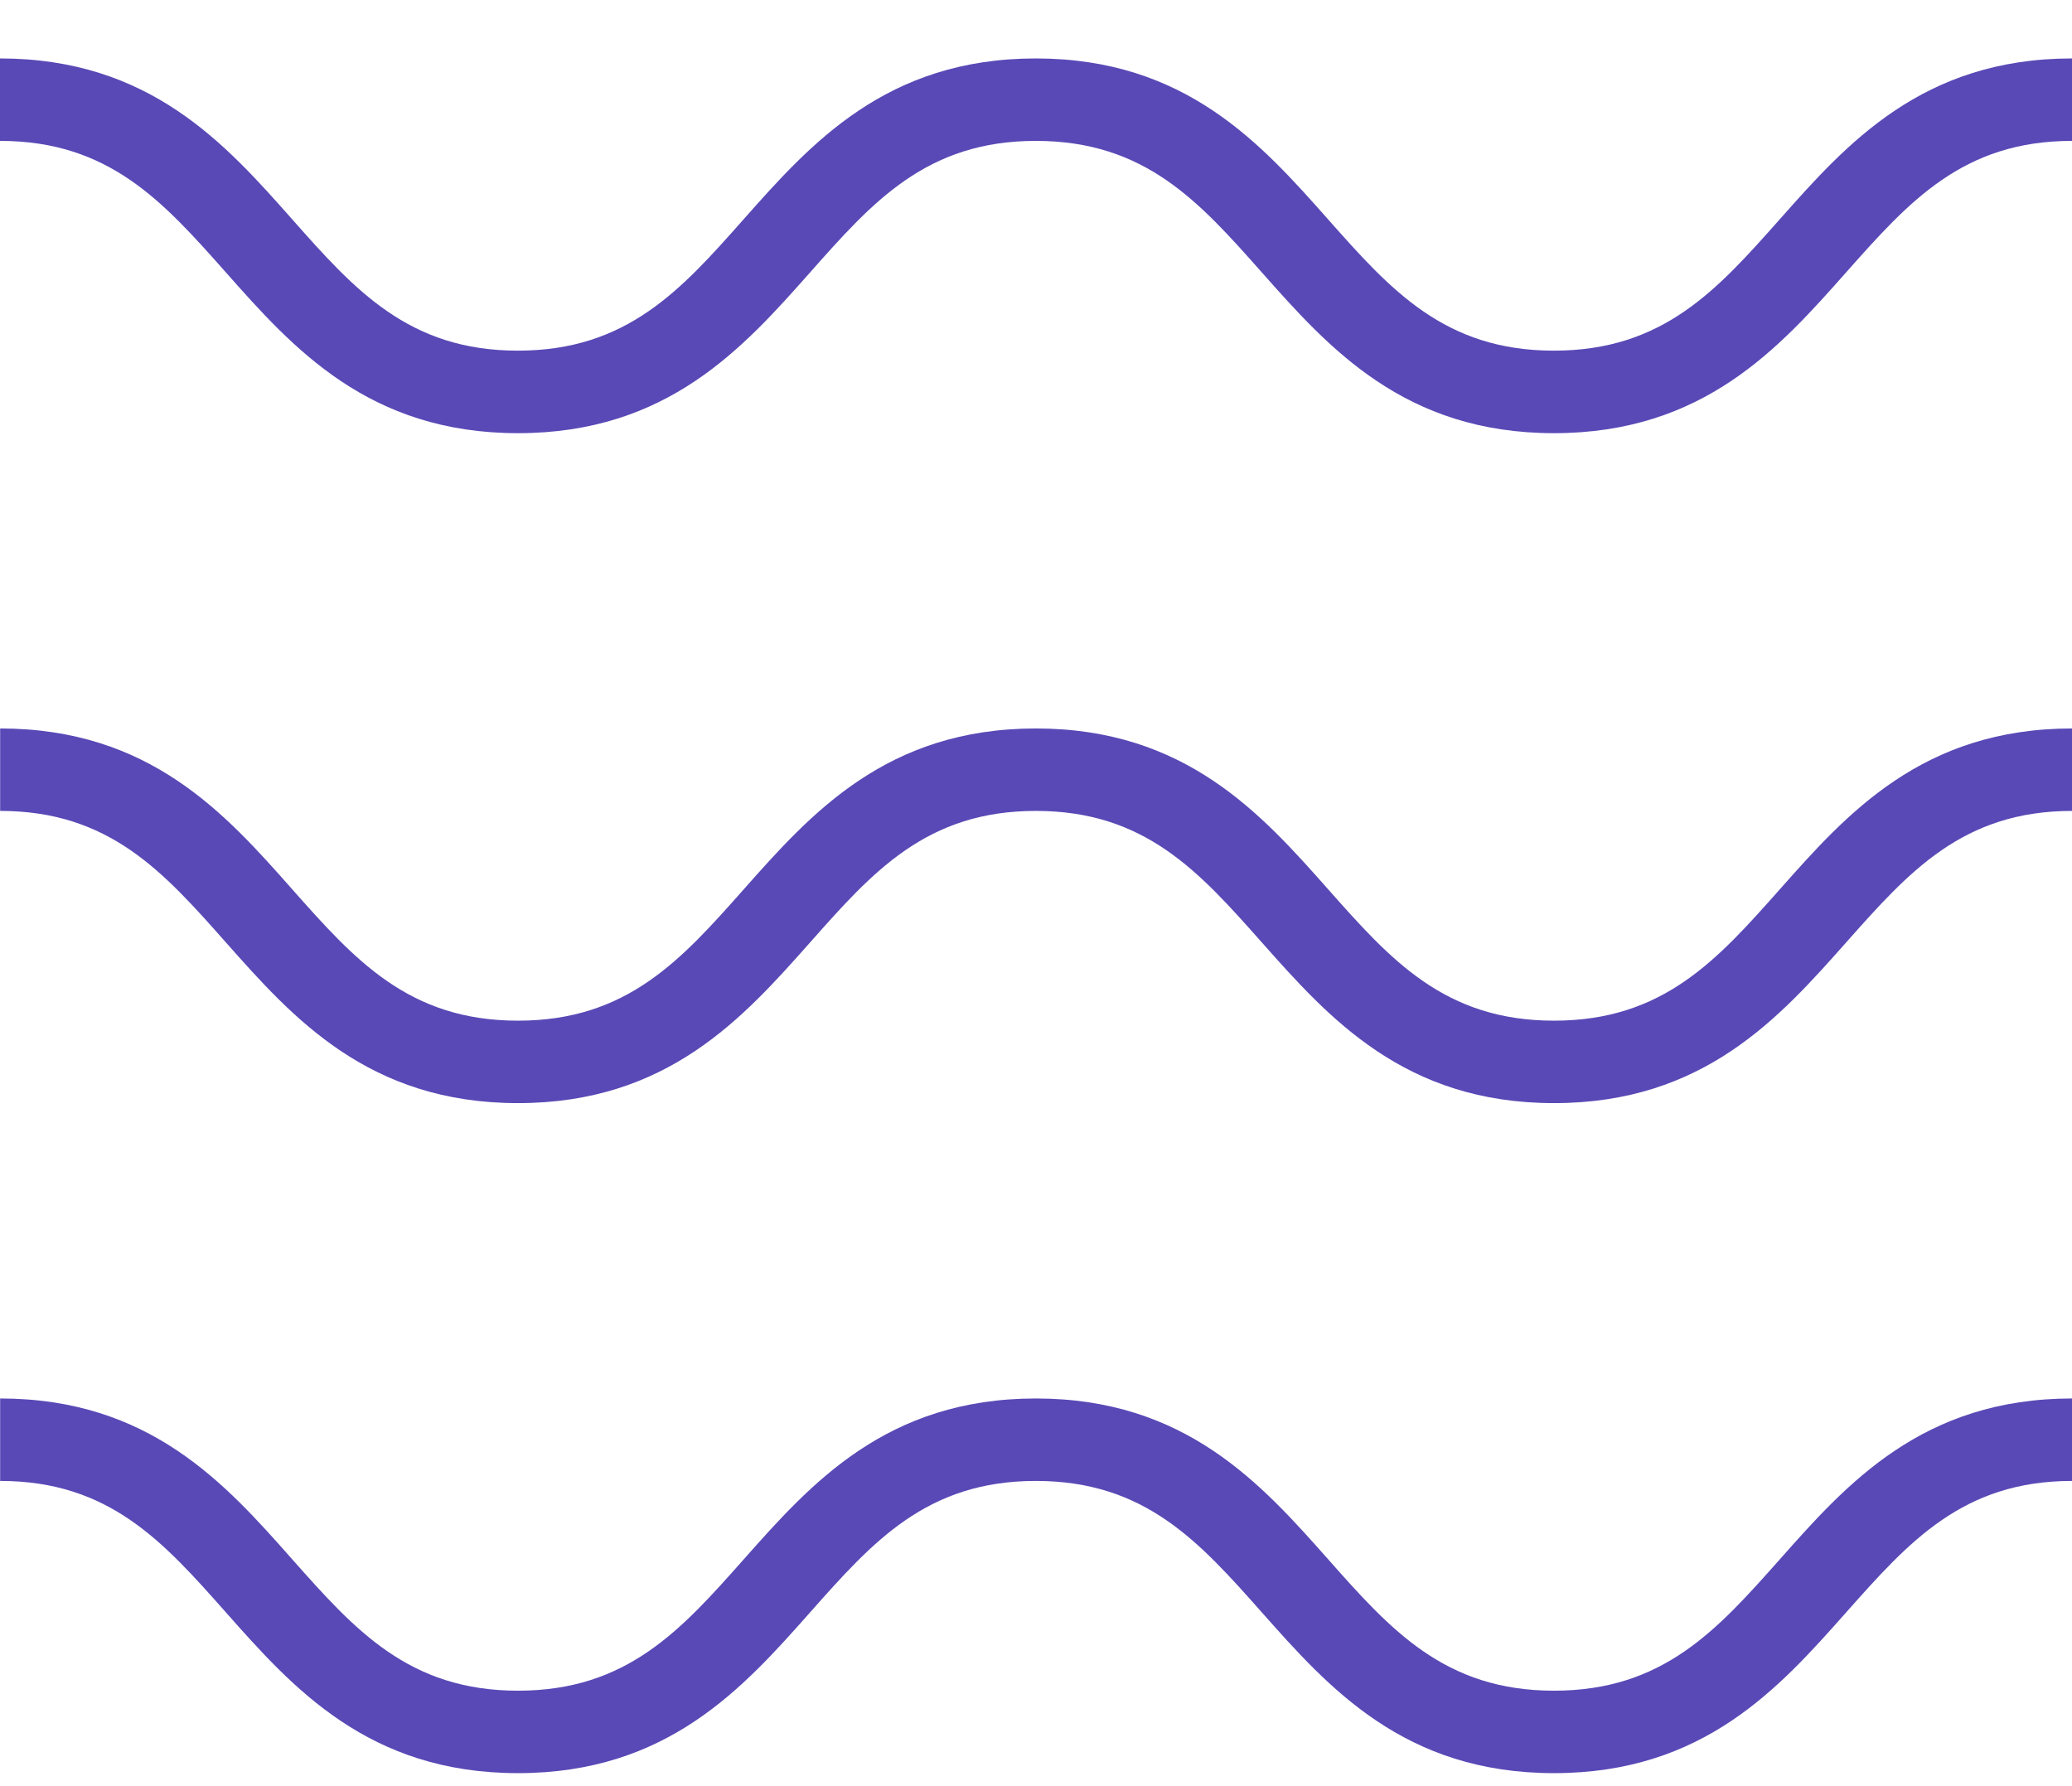 <svg width="29" height="25" viewBox="0 0 29 25" fill="none" xmlns="http://www.w3.org/2000/svg">
<g clip-path="url(#clip0_283_47)">
<path d="M21.75 6.063C19.655 6.063 18.595 4.867 17.66 3.812C16.785 2.825 16.029 1.972 14.498 1.972C12.968 1.972 12.213 2.825 11.339 3.812C10.404 4.867 9.344 6.063 7.25 6.063C5.156 6.063 4.095 4.867 3.161 3.812C2.285 2.825 1.53 1.972 0 1.972V0.818C2.095 0.818 3.155 2.014 4.089 3.069C4.963 4.056 5.72 4.908 7.248 4.908C8.777 4.908 9.534 4.056 10.408 3.069C11.343 2.014 12.403 0.818 14.497 0.818C16.591 0.818 17.652 2.014 18.587 3.069C19.462 4.056 20.218 4.908 21.748 4.908C23.279 4.908 24.034 4.056 24.91 3.069C25.845 2.014 26.905 0.818 29 0.818V1.972C27.47 1.972 26.715 2.825 25.839 3.812C24.904 4.867 23.844 6.063 21.748 6.063H21.75Z" fill="#5949B6"/>
<path d="M21.75 15.44C19.655 15.44 18.595 14.244 17.66 13.19C16.785 12.203 16.029 11.35 14.498 11.35C12.968 11.35 12.213 12.203 11.339 13.19C10.404 14.244 9.344 15.44 7.25 15.44C5.156 15.44 4.095 14.244 3.161 13.19C2.287 12.203 1.531 11.35 0.002 11.35V10.196C2.097 10.196 3.157 11.392 4.09 12.447C4.965 13.434 5.721 14.286 7.25 14.286C8.779 14.286 9.535 13.434 10.41 12.447C11.345 11.392 12.405 10.196 14.498 10.196C16.592 10.196 17.654 11.392 18.589 12.447C19.463 13.434 20.22 14.286 21.75 14.286C23.28 14.286 24.035 13.434 24.911 12.447C25.846 11.392 26.906 10.196 29.002 10.196V11.35C27.471 11.35 26.716 12.203 25.84 13.19C24.905 14.244 23.845 15.44 21.75 15.44Z" fill="#5949B6"/>
<path d="M21.75 24.818C19.655 24.818 18.595 23.622 17.66 22.567C16.785 21.581 16.029 20.728 14.498 20.728C12.968 20.728 12.213 21.581 11.339 22.567C10.404 23.622 9.344 24.818 7.25 24.818C5.156 24.818 4.095 23.622 3.161 22.567C2.287 21.581 1.531 20.728 0.002 20.728V19.574C2.097 19.574 3.157 20.77 4.09 21.825C4.965 22.811 5.721 23.664 7.25 23.664C8.779 23.664 9.535 22.811 10.41 21.825C11.345 20.77 12.405 19.574 14.498 19.574C16.592 19.574 17.654 20.77 18.589 21.825C19.463 22.811 20.22 23.664 21.75 23.664C23.28 23.664 24.035 22.811 24.911 21.825C25.846 20.77 26.906 19.574 29.002 19.574V20.728C27.471 20.728 26.716 21.581 25.84 22.567C24.905 23.622 23.845 24.818 21.75 24.818Z" fill="#5949B6"/>
</g>
<defs>
<clipPath id="clip0_283_47">
<rect width="29" height="24" fill="white" transform="translate(0 0.818)"/>
</clipPath>
</defs>
</svg>
